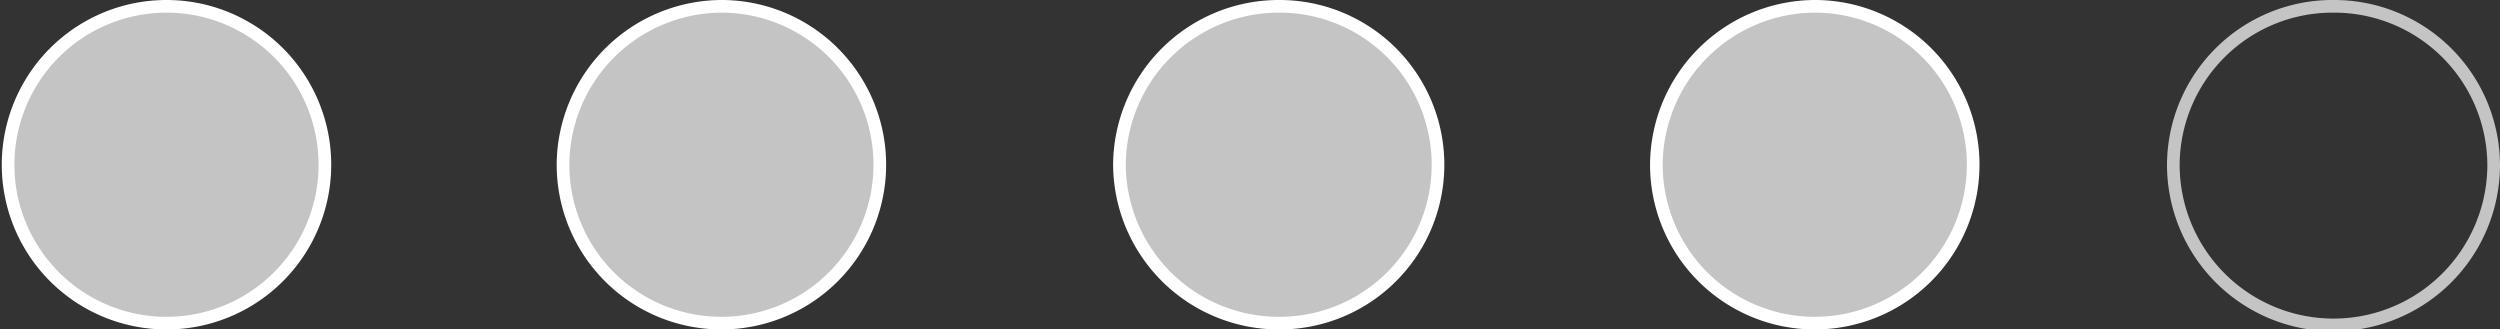 <svg xmlns="http://www.w3.org/2000/svg" viewBox="0 0 98.8 13.02"><rect x="0" y="0" width="98.8" height="13.02" fill="#333333" stroke="none"/><defs><style>.cls-1,.cls-2{fill:#c4c4c4;stroke:#fff;}.cls-1,.cls-3{stroke-miterlimit:22.93;}.cls-1,.cls-2,.cls-3{stroke-width:0.5px;}.cls-2{stroke-miterlimit:10;fill-rule:evenodd;}.cls-3{fill:none;stroke:#c4c4c4;}</style></defs><title>cafeina-crem</title><g id="Capa_2" data-name="Capa 2"><g id="Modo_de_aislamiento" data-name="Modo de aislamiento"><path class="cls-1" d="M6.58.25a6.26,6.26,0,1,1,0,12.52A6.26,6.26,0,1,1,6.58.25Z"></path><path class="cls-2" d="M28.57.25a6.26,6.26,0,1,1-6.32,6.26A6.29,6.29,0,0,1,28.57.25Z"></path><path class="cls-2" d="M50.57.25a6.26,6.26,0,1,1,0,12.52,6.3,6.3,0,0,1-6.33-6.26A6.3,6.3,0,0,1,50.57.25Z"></path><path class="cls-3" d="M92.22.25a6.3,6.3,0,0,1,6.33,6.26,6.33,6.33,0,0,1-12.66,0A6.29,6.29,0,0,1,92.22.25Z"></path><path class="cls-1" d="M71.79.25a6.26,6.26,0,1,1-6.33,6.26A6.29,6.29,0,0,1,71.79.25Z"></path></g></g></svg>